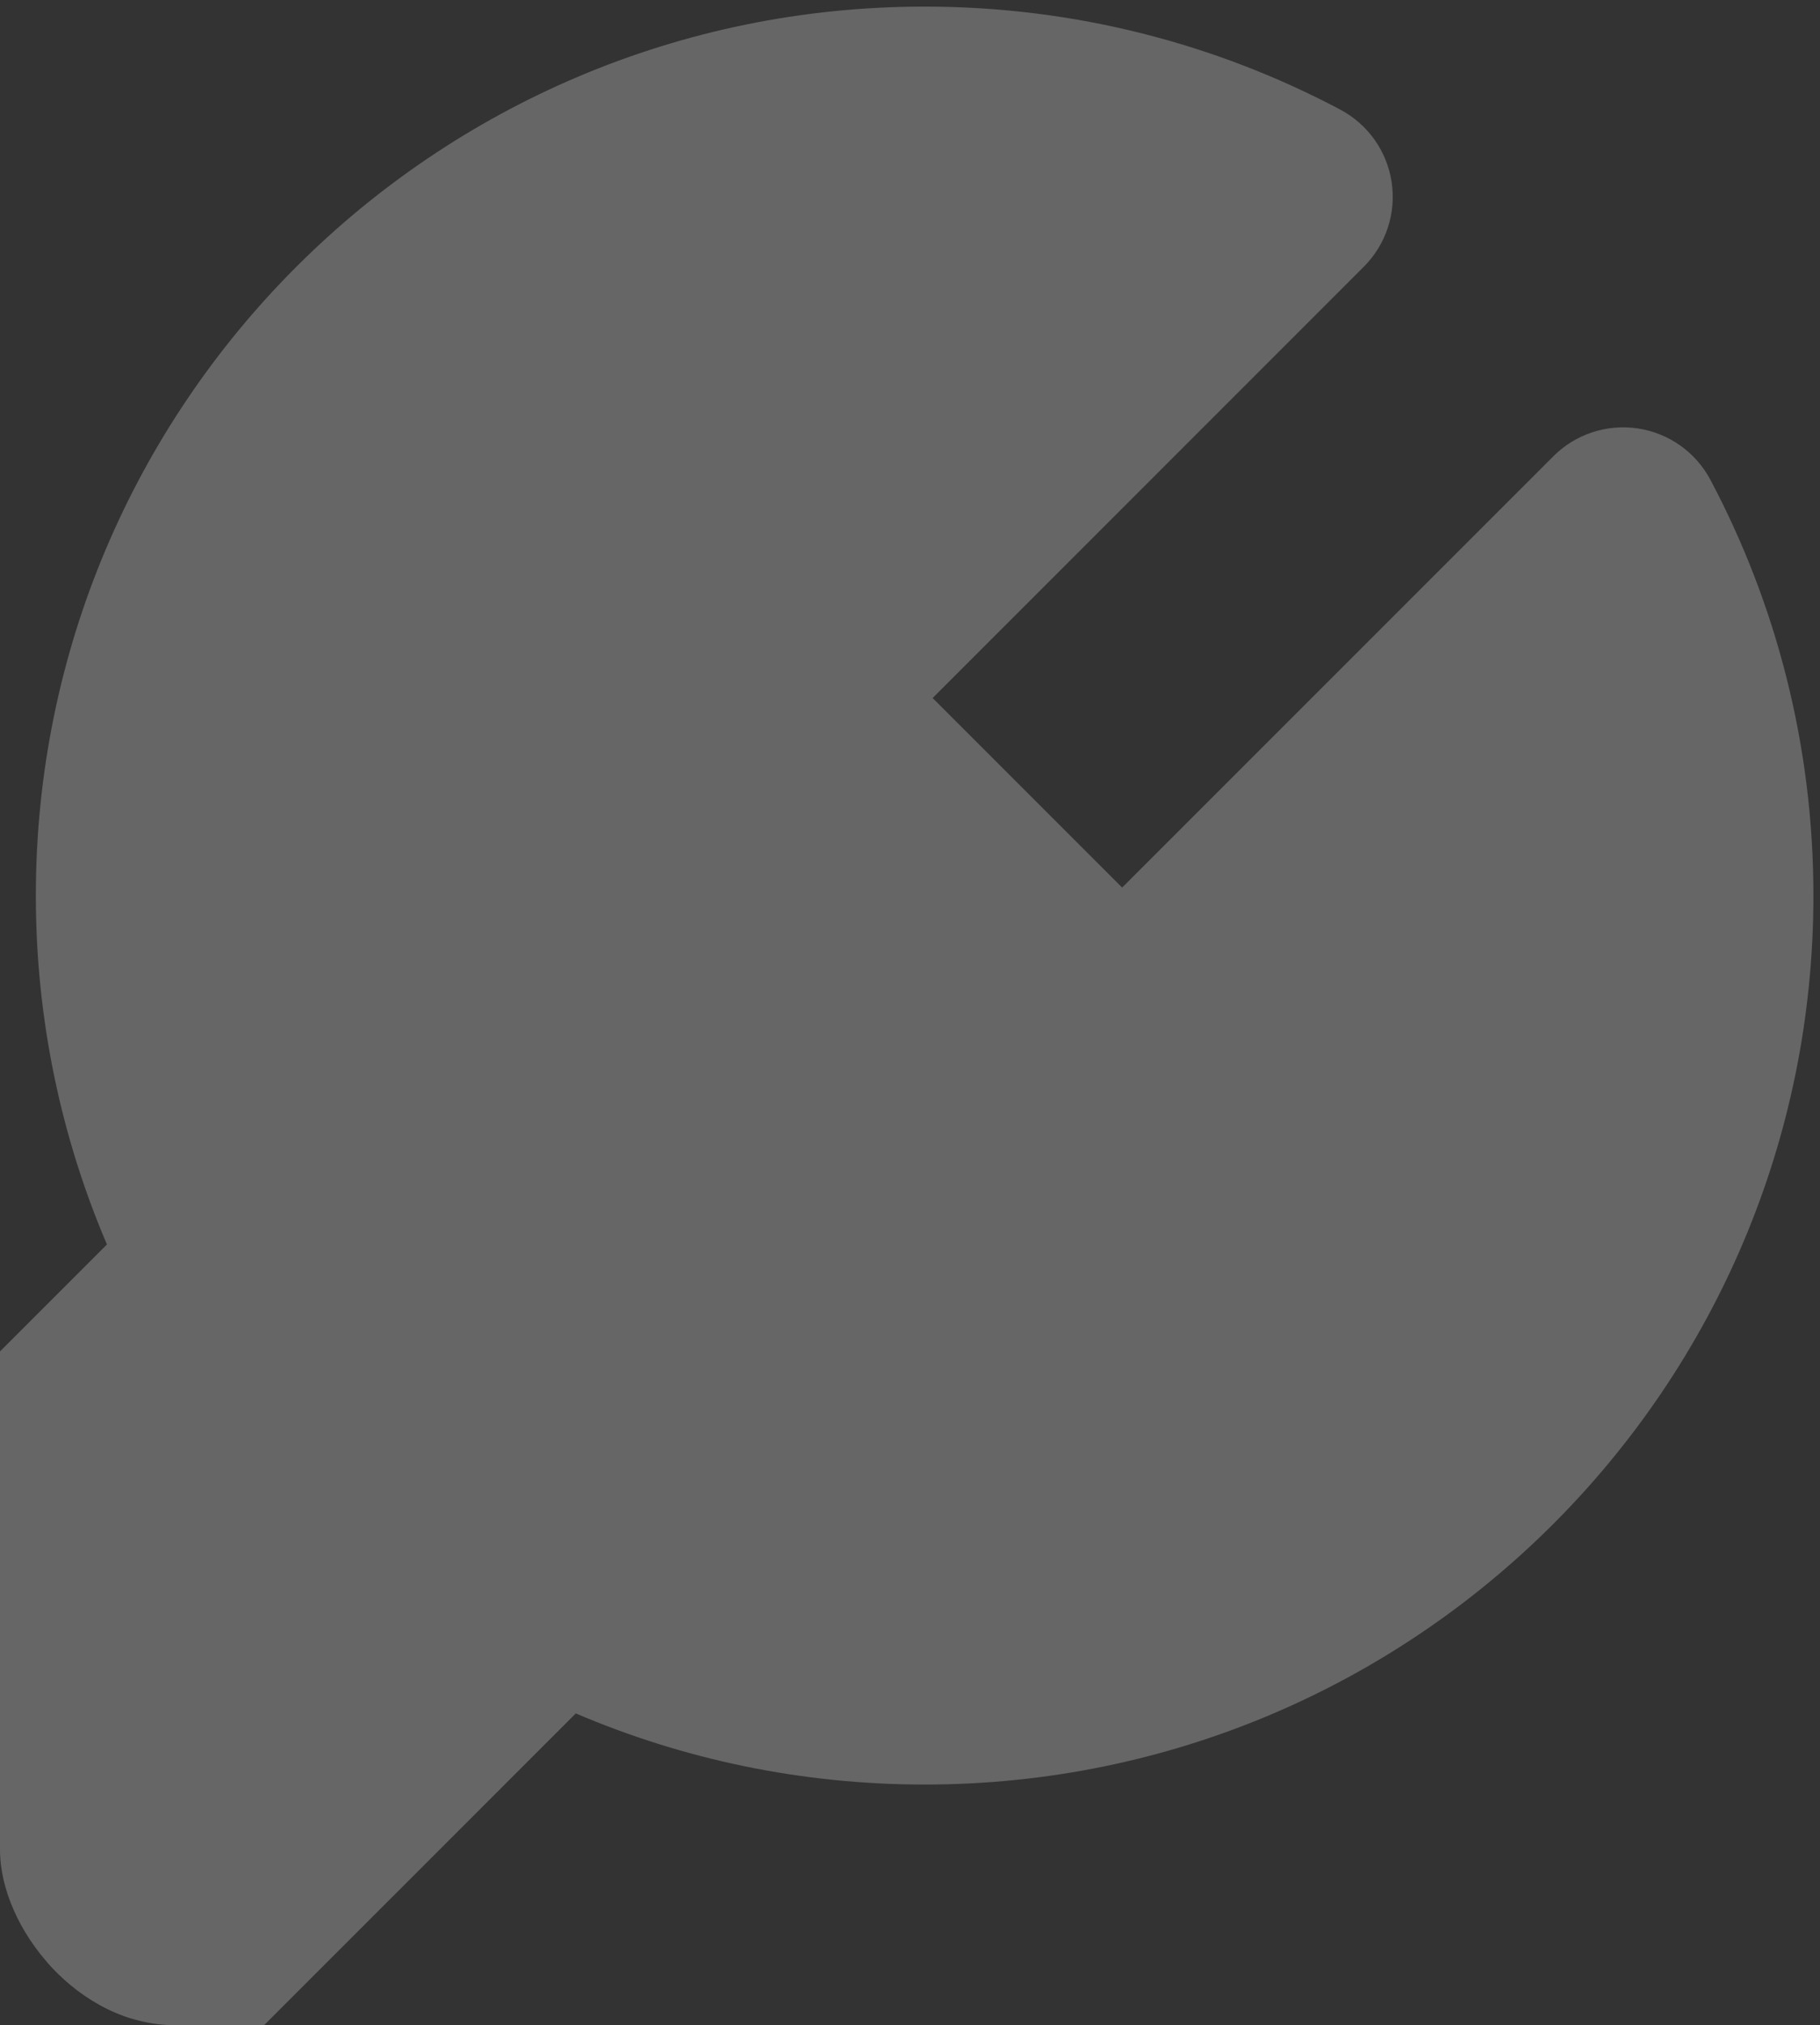 <?xml version="1.0" encoding="UTF-8"?> <svg xmlns="http://www.w3.org/2000/svg" width="311" height="346" viewBox="0 0 311 346" fill="none"><rect x="0" y="0" width="311" height="346" fill="#333333" stroke="none"/> <g opacity="0.25"> <g clip-path="url(#clip0_187_913)"> <path d="M293.006 153.007C293.006 227.565 232.565 288.007 158.006 288.007C135.206 288.007 113.725 282.353 94.889 272.374L-100.744 468.007L-156.994 411.757L38.639 216.124C28.66 197.288 23.006 175.807 23.006 153.007C23.006 78.448 83.448 18.007 158.006 18.007C180.807 18.007 202.287 23.659 221.123 33.639L135.506 119.257L191.756 175.507L277.373 89.89C287.353 108.725 293.006 130.206 293.006 153.007Z" fill="white"></path> <path fill-rule="evenodd" clip-rule="evenodd" d="M158 34.876C92.762 34.876 39.875 87.762 39.875 153.001C39.875 172.98 44.822 191.756 53.544 208.217C57.014 214.765 55.805 222.81 50.565 228.05L-133.135 411.751L-100.75 444.136L82.951 260.435C88.191 255.195 96.236 253.987 102.784 257.456C119.245 266.178 138.02 271.126 158 271.126C223.238 271.126 276.125 218.239 276.125 153.001C276.125 141.437 274.468 130.277 271.381 119.735L203.682 187.433C197.092 194.023 186.408 194.023 179.818 187.433L123.568 131.183C116.978 124.593 116.978 113.908 123.568 107.318L191.266 39.62C180.724 36.533 169.564 34.876 158 34.876ZM6.125 153.001C6.125 69.122 74.122 1.126 158 1.126C183.621 1.126 207.807 7.484 229.018 18.722C233.749 21.229 237.01 25.832 237.805 31.127C238.6 36.422 236.835 41.78 233.049 45.566L159.365 119.251L191.75 151.636L265.435 77.951C269.221 74.165 274.579 72.401 279.874 73.196C285.168 73.991 289.772 77.252 292.278 81.983C303.516 103.193 309.875 127.38 309.875 153.001C309.875 236.879 241.878 304.876 158 304.876C136.865 304.876 116.707 300.549 98.39 292.726L-88.818 479.933C-95.408 486.523 -106.092 486.523 -112.682 479.933L-168.932 423.683C-175.523 417.093 -175.523 406.408 -168.932 399.818L18.275 212.611C10.452 194.294 6.125 174.136 6.125 153.001Z" fill="white"></path> </g> </g> <defs> <clipPath id="clip0_187_913"> <rect width="311" height="346" rx="30" fill="white"></rect> </clipPath> </defs> </svg> 